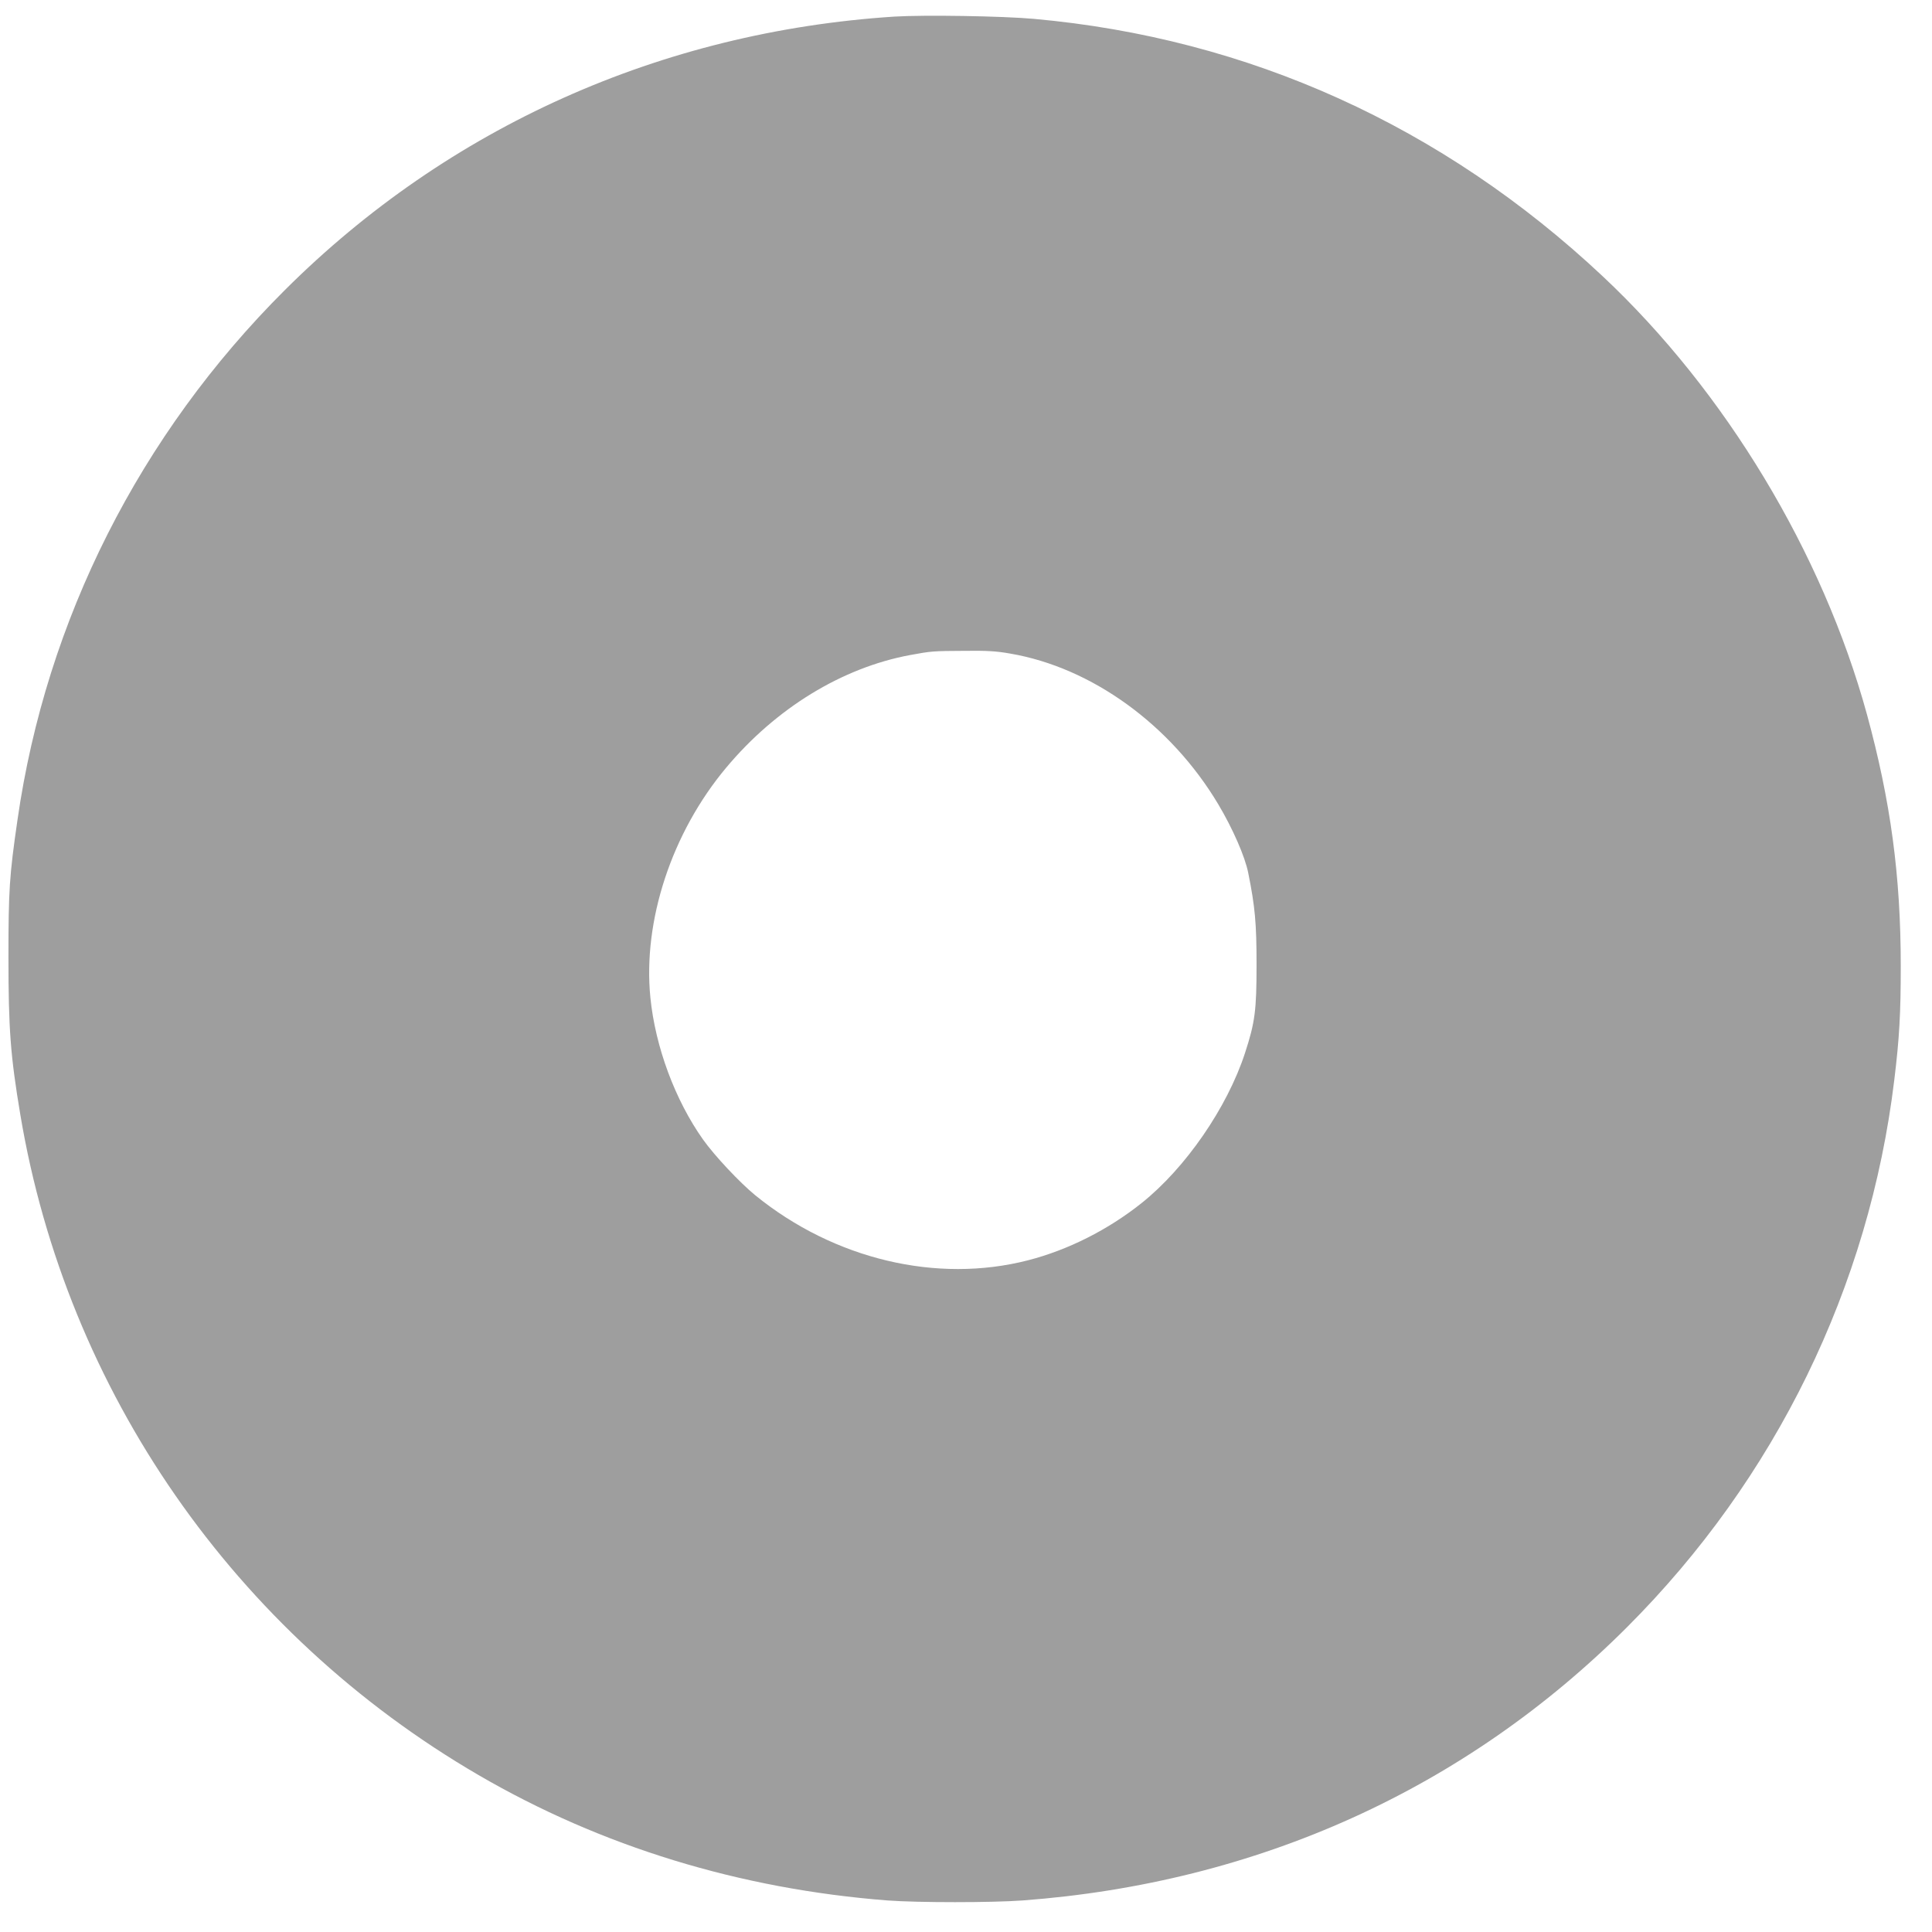<?xml version="1.0" standalone="no"?>
<!DOCTYPE svg PUBLIC "-//W3C//DTD SVG 20010904//EN"
 "http://www.w3.org/TR/2001/REC-SVG-20010904/DTD/svg10.dtd">
<svg version="1.0" xmlns="http://www.w3.org/2000/svg"
 width="1280pt" height="1280pt" viewBox="0 0 1280 1280"
 preserveAspectRatio="xMidYMid meet">
<g transform="translate(0,1280) scale(0.1,-0.1)"
fill="#9e9e9e" stroke="none">
<path d="M5925 12690 c-1544 -100 -2954 -732 -4036 -1810 -962 -958 -1583
-2187 -1773 -3511 -54 -371 -60 -467 -60 -914 0 -471 13 -649 79 -1042 307
-1830 1419 -3432 3035 -4373 814 -474 1732 -755 2710 -831 202 -15 691 -15
895 0 1557 116 2933 739 4005 1811 983 983 1604 2253 1770 3624 34 278 43 442
43 756 0 597 -67 1092 -224 1667 -294 1072 -939 2141 -1750 2902 -1061 996
-2346 1578 -3769 1706 -209 19 -729 27 -925 15z m767 -4220 c541 -92 1065
-472 1379 -998 96 -161 178 -348 199 -456 45 -223 55 -333 55 -606 0 -304 -10
-383 -77 -588 -118 -361 -394 -761 -685 -993 -222 -177 -488 -311 -753 -379
-604 -155 -1284 7 -1805 430 -104 85 -271 263 -347 370 -185 261 -316 613
-349 940 -51 509 141 1093 503 1525 329 393 766 661 1217 745 142 26 148 27
363 28 145 2 211 -2 300 -18z"/>
</g>
</svg>
